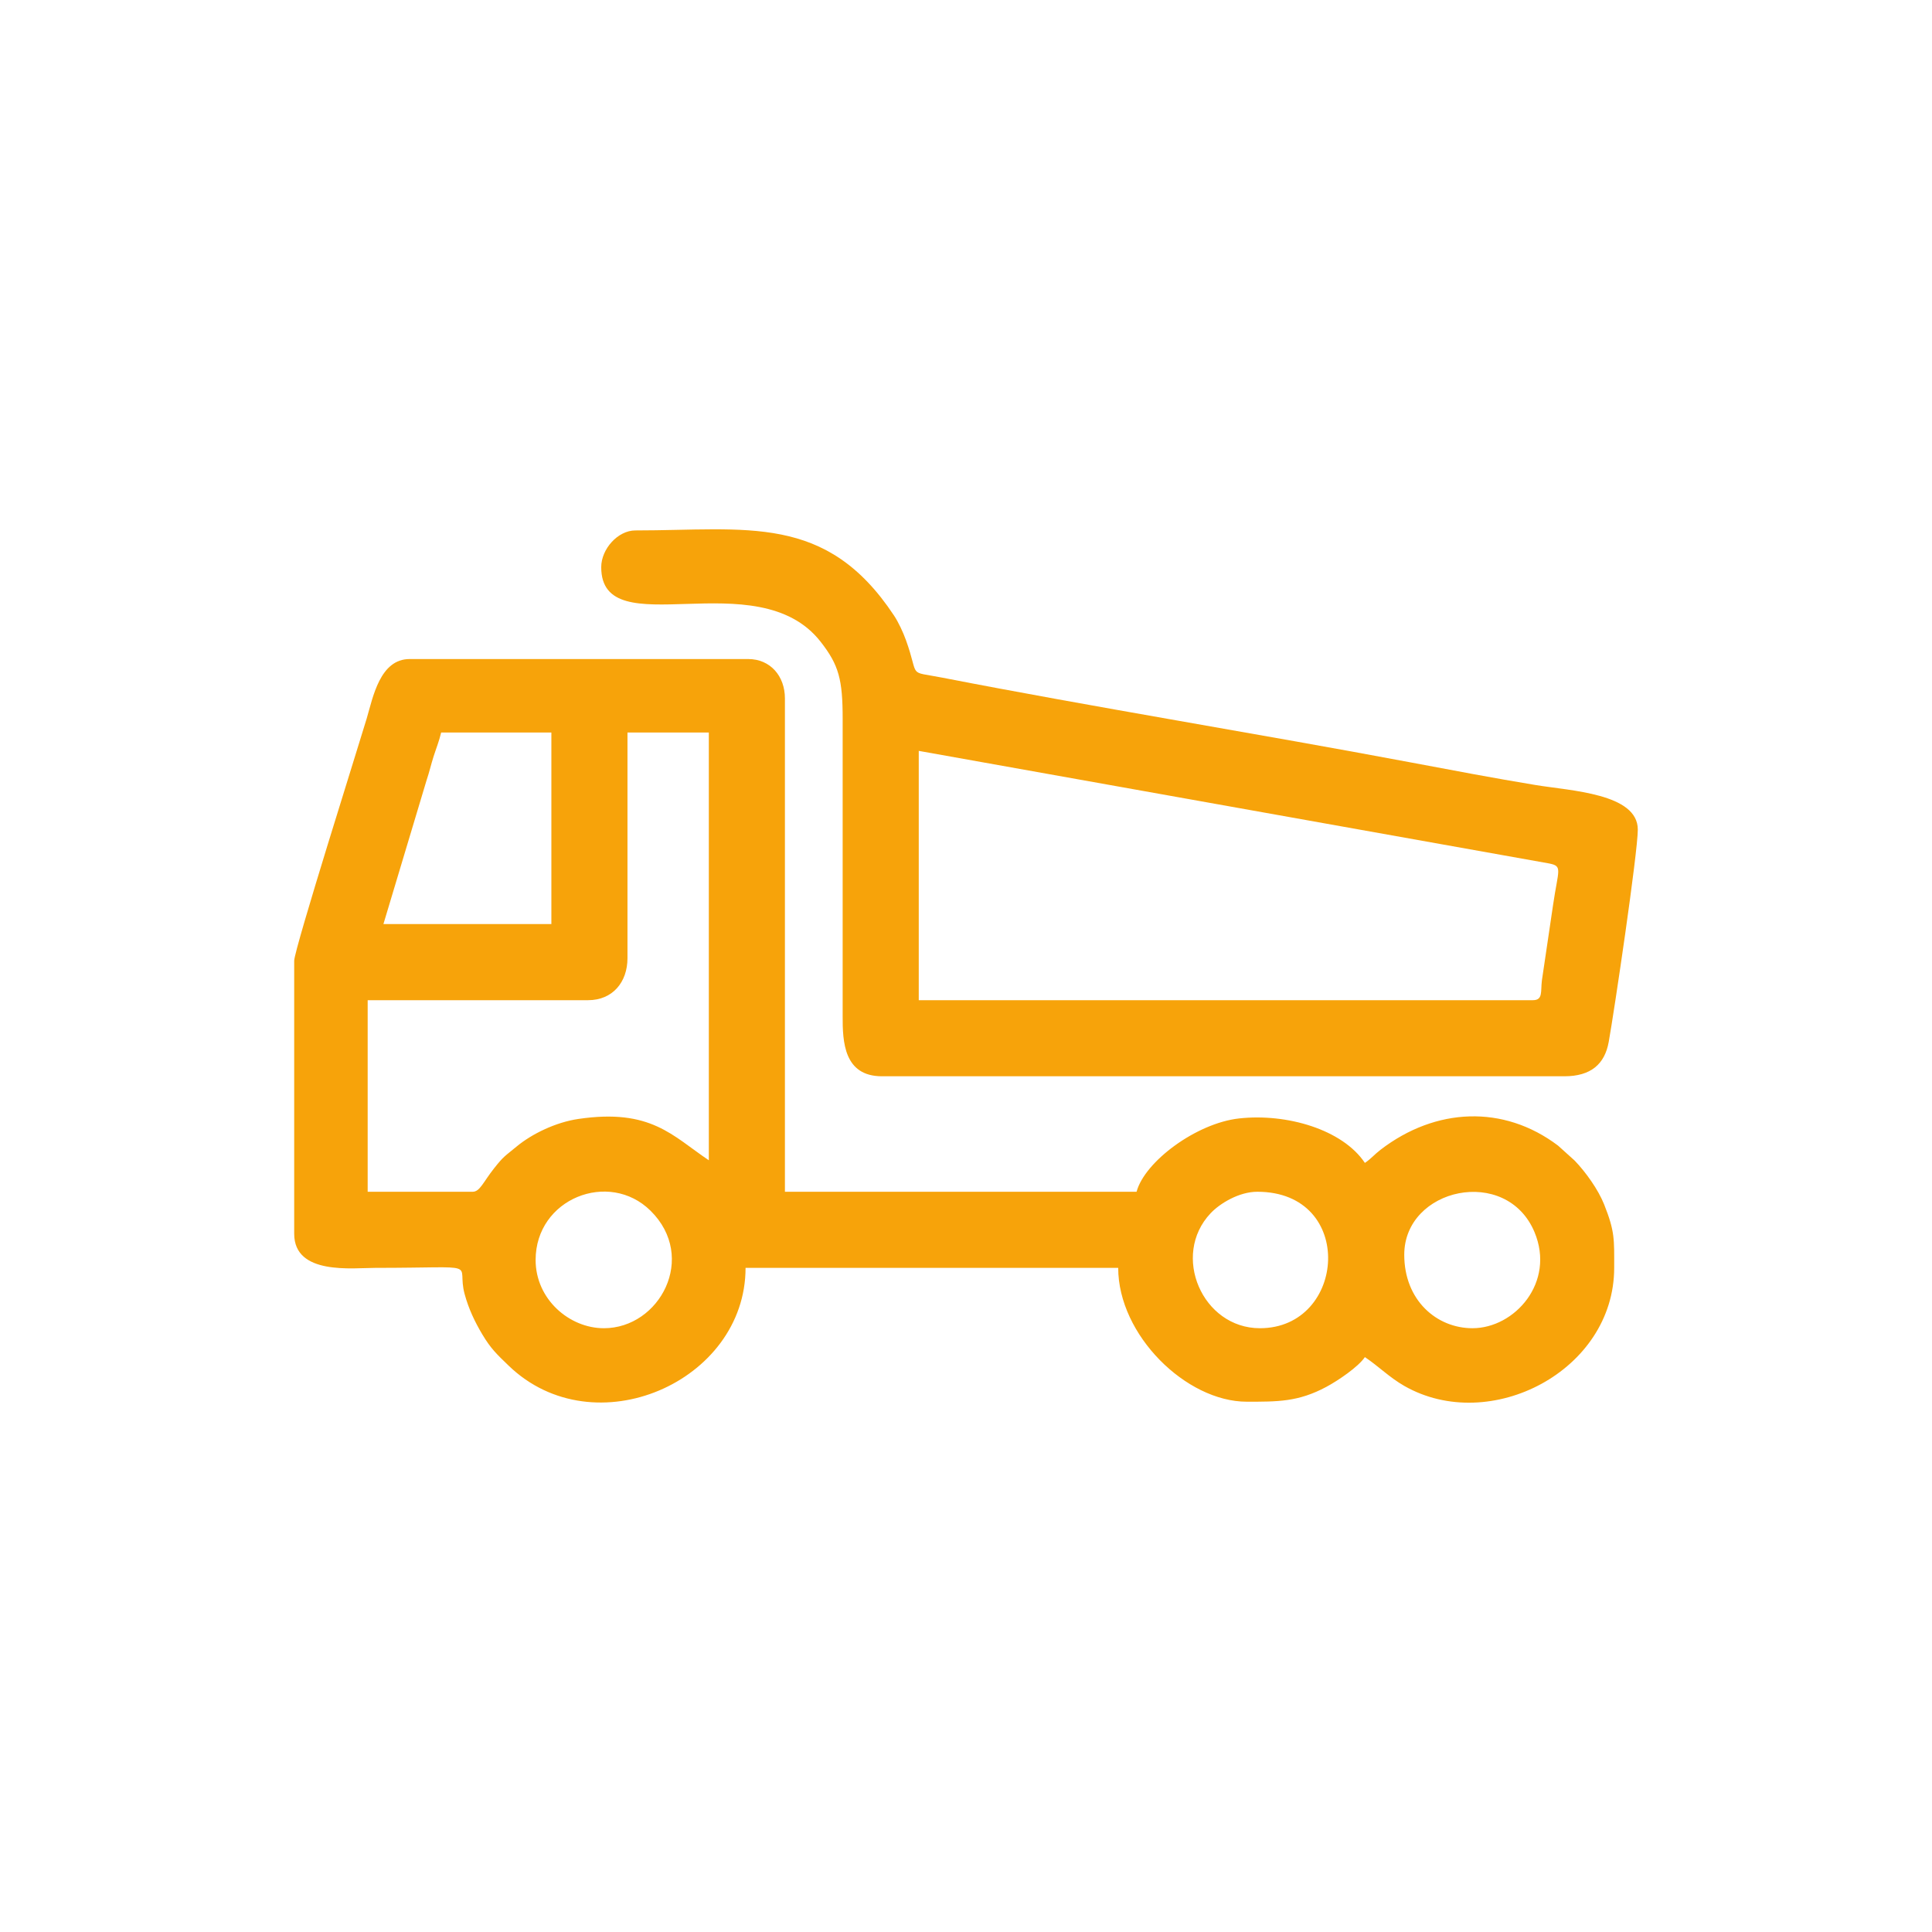 <?xml version="1.0" encoding="UTF-8"?>
<!DOCTYPE svg PUBLIC "-//W3C//DTD SVG 1.1//EN" "http://www.w3.org/Graphics/SVG/1.1/DTD/svg11.dtd">
<!-- Creator: CorelDRAW 2020 (64-Bit) -->
<svg xmlns="http://www.w3.org/2000/svg" xml:space="preserve" width="43.392mm" height="43.392mm" version="1.1" shape-rendering="geometricPrecision" text-rendering="geometricPrecision" image-rendering="optimizeQuality" fill-rule="evenodd" clip-rule="evenodd"
viewBox="0 0 2804.82 2804.82"
 xmlns:xlink="http://www.w3.org/1999/xlink"
 xmlns:xodm="http://www.corel.com/coreldraw/odm/2003">
 <g id="Plan_x0020_1">
  <g id="_2106489635872">
   <g>
    <path fill="#F7A30A" d="M2137.7 1928.27c-51.85,0 -99.05,-40.4 -99.05,-106.67 0,-97.18 148.47,-129.8 189.08,-32.88 30.58,72.99 -28.75,139.55 -90.02,139.55zm-1261.05 0c-50.02,0 -99.05,-42 -99.05,-99.05 0,-89.25 106.57,-131 166.81,-71.56 68.46,67.54 13.5,170.62 -67.76,170.62zm948.65 -198.11c143.39,0 129.47,198.11 3.81,198.11 -83.6,0 -129.25,-105.81 -71.62,-166.87 13.54,-14.35 41.32,-31.24 67.81,-31.24zm-1139.13 0l-152.39 0 0 -278.12 320.02 0c35.66,0 57.15,-26.3 57.15,-60.96l0 -327.64 118.1 0 0 621c-52.88,-35.41 -83.92,-75.53 -189.5,-59.97 -32.55,4.8 -67.17,21.48 -89.53,40.01 -17.38,14.4 -18.67,13.85 -32.89,31.87 -15.77,19.99 -20.44,33.81 -30.96,33.81zm-45.72 -666.72l160.02 0 0 278.12 -243.83 0 62.43 -208.07c4.36,-12.97 6.46,-22.89 10.41,-35.31 3.51,-11.02 8.06,-22.24 10.98,-34.74zm-213.35 331.46l0 396.22c0,60.45 84.66,49.53 118.1,49.53 159.35,0 116.29,-9.84 129.39,38.24 5.88,21.56 14.81,40.16 25.56,58.25 12.51,21.02 21.47,29.24 38.32,45.5 124.08,119.83 343.91,23.52 343.91,-141.99l540.99 0c0,97.57 98.7,194.3 186.68,194.3 44.65,0 74.55,0.44 115.58,-21.58 17.15,-9.2 46.41,-29.06 55.87,-43.18 19.85,13.29 35.51,29.43 57.21,41.84 124.61,71.22 304.72,-22.08 304.72,-171.38 0,-41.35 1.19,-52.45 -14.58,-92.09 -8.52,-21.4 -26.62,-46.88 -42.91,-63.76l-24.05 -21.67c-79.05,-59.7 -177.64,-55.32 -257.6,6.01 -9.12,6.99 -13.63,12.99 -22.79,19.12 -32.62,-48.71 -113.77,-72.18 -182.64,-64.54 -62.17,6.9 -137.15,62.74 -148.81,106.45l-510.52 0 0 -716.25c0,-32.16 -20.95,-57.15 -53.34,-57.15l-491.47 0c-43.12,0 -53.27,55.48 -62.33,86.25 -9.02,30.65 -105.3,335.27 -105.3,351.88z"/>
    <path fill="#F7A30A" d="M2225.32 1452.04l-891.49 0 0 -361.94 915.03 163.42c20.17,4.01 13.46,8.33 5.84,60.26l-16.21 109.52c-2.02,16.13 1.92,28.74 -13.17,28.74zm-1352.48 -628.62c0,115.73 226.35,-9.59 318.49,108.21 26.44,33.81 32.09,54.67 32.02,112.75l-0.01 430.52c-0.15,37.35 1.67,87.61 57.15,87.61l990.55 0c38.62,0 58.64,-17.65 64.45,-49.85 8.14,-45.17 42.23,-275.2 42.23,-308.27 0,-52.44 -97.51,-56.3 -148.61,-64.74 -60.13,-9.93 -118.96,-21.1 -180.64,-32.71 -223.98,-42.15 -458.77,-79.98 -680.69,-123.18 -51.41,-10.01 -32.43,1.48 -52.46,-54.21 -4.12,-11.45 -10.83,-26 -17.41,-35.93 -98.51,-148.88 -213.4,-123.55 -375.54,-123.55 -25.46,0 -49.53,27.09 -49.53,53.34z"/>
   </g>
   <rect fill="none" x="-0" y="-0" width="2804.82" height="2804.82"/>
  </g>
 </g>
</svg>
